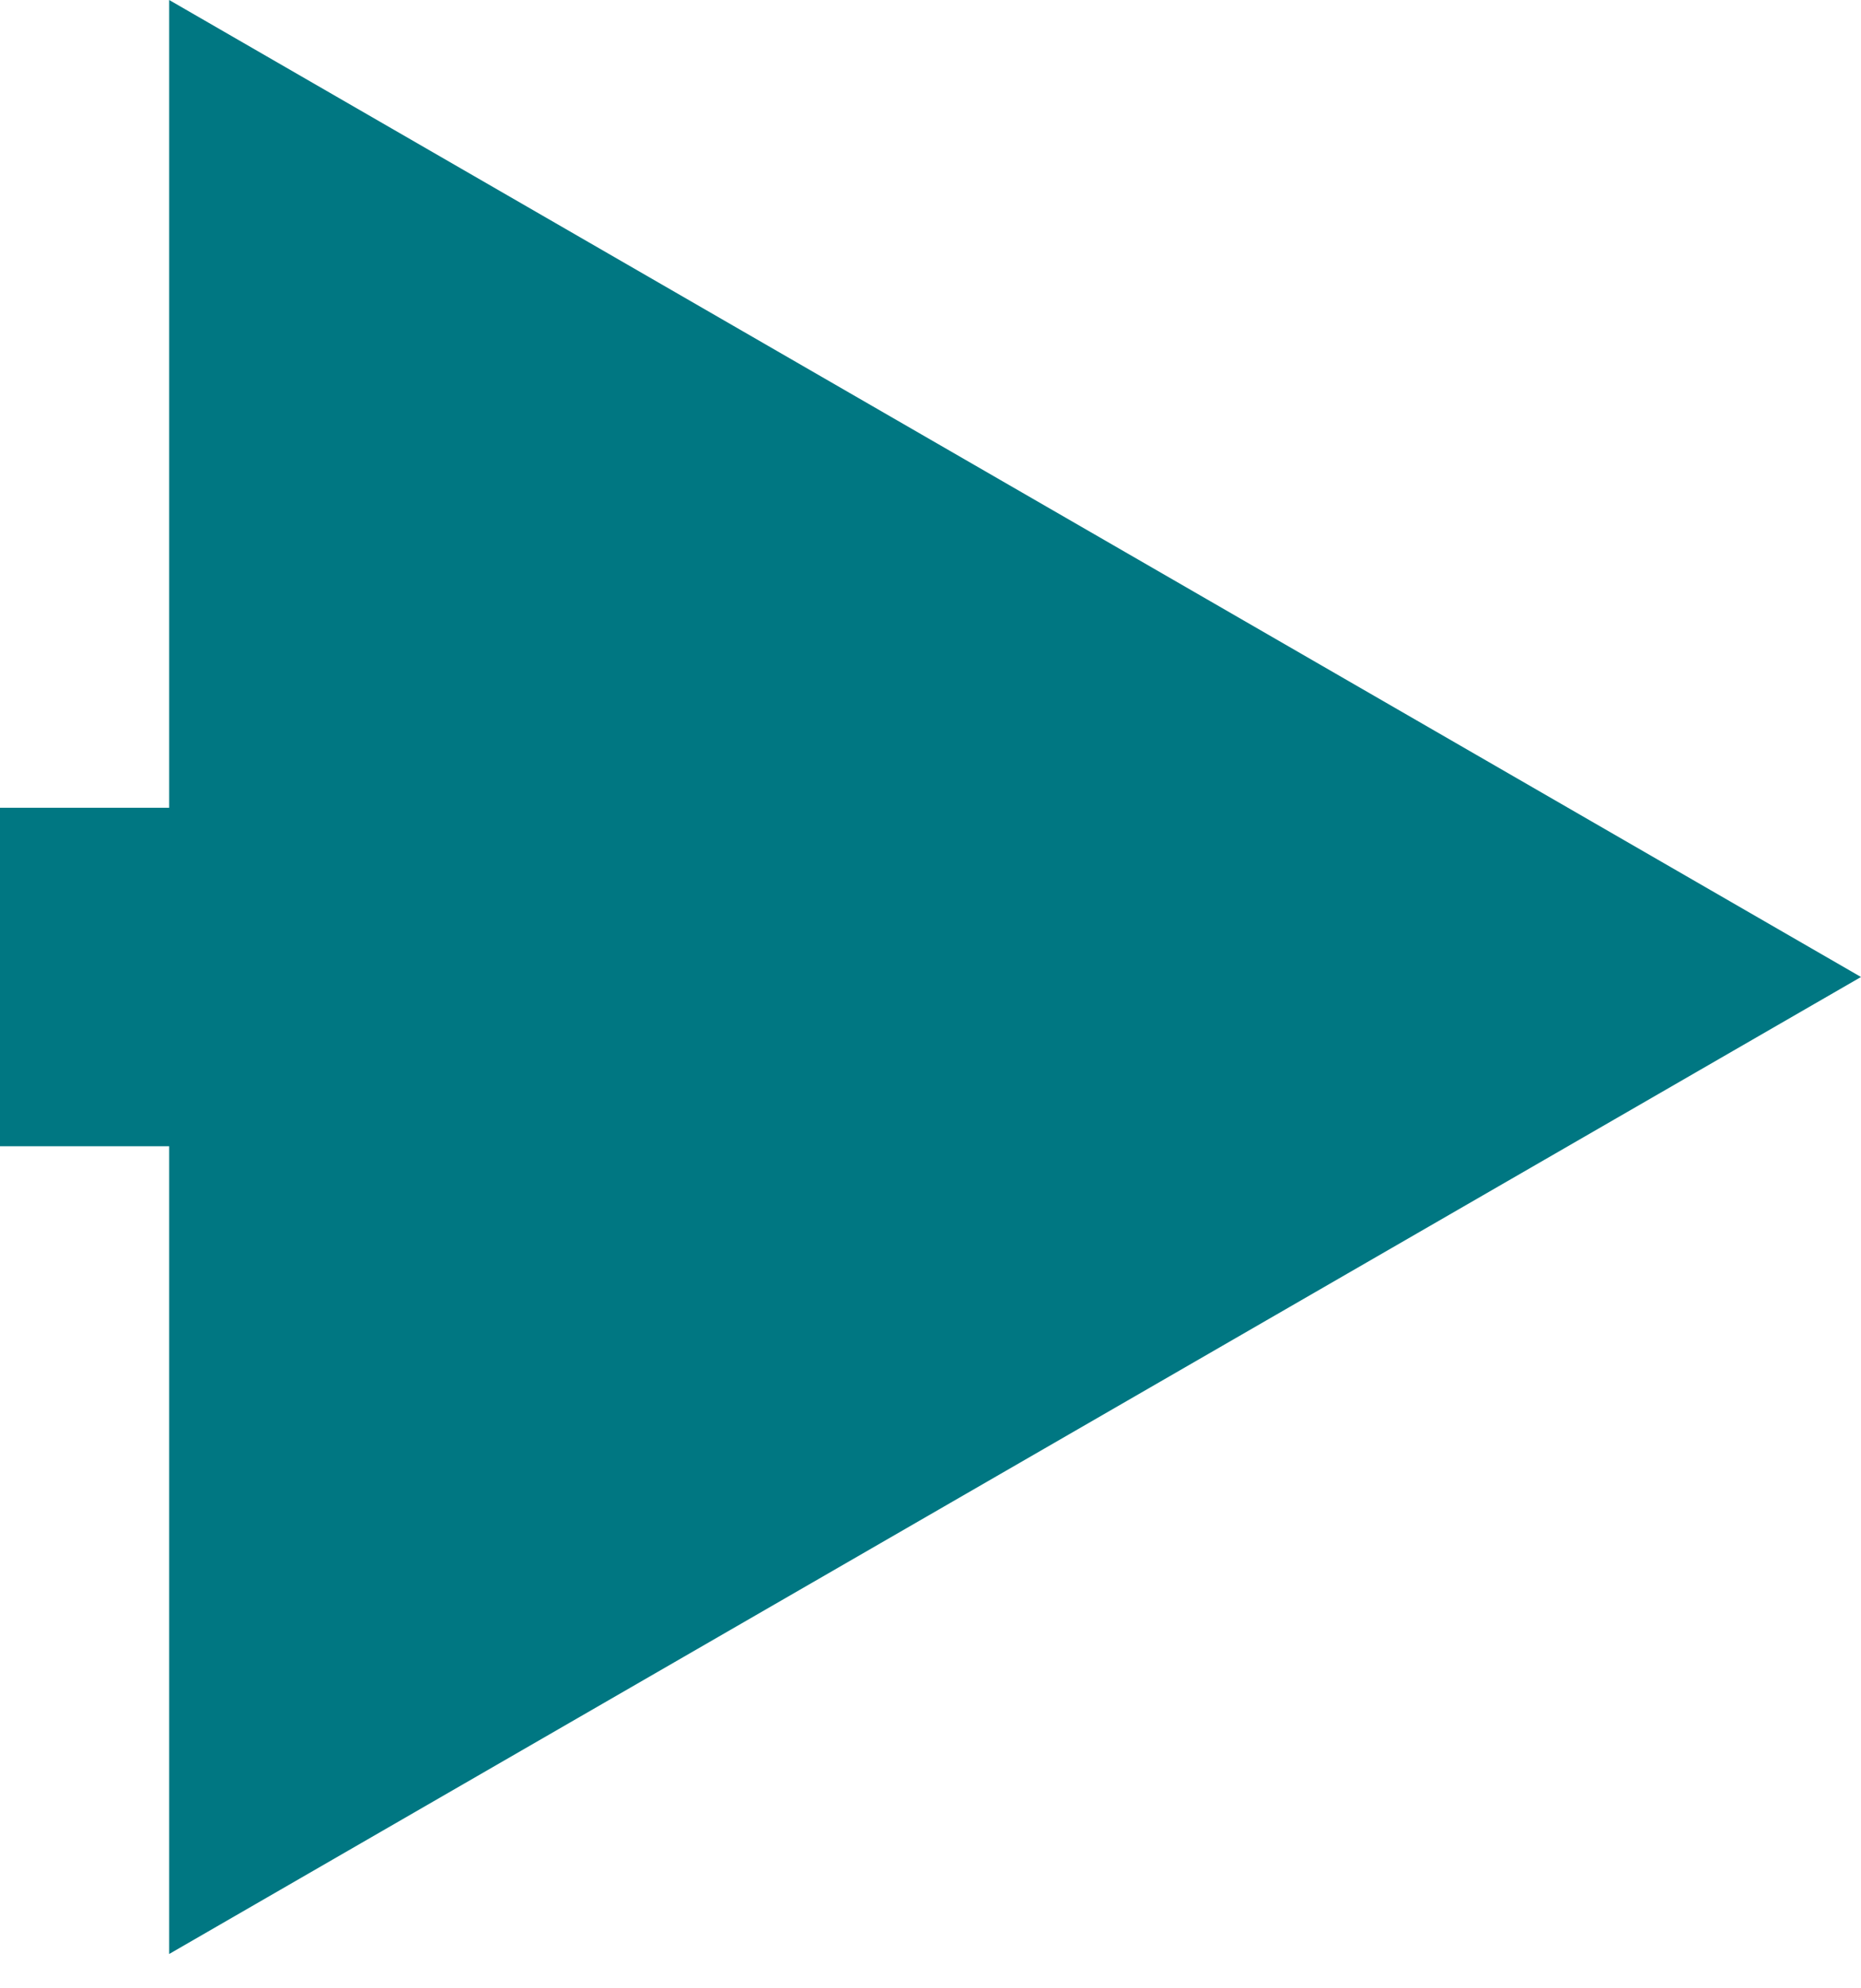 <?xml version="1.0" encoding="UTF-8"?> <svg xmlns="http://www.w3.org/2000/svg" width="44" height="47" viewBox="0 0 44 47" fill="none"> <path d="M44 23.094L4 -0L4 46.188L44 23.094ZM3.49691e-07 27.094L8 27.094L8 19.094L-3.49691e-07 19.094L3.49691e-07 27.094Z" fill="#007782"></path> </svg> 
